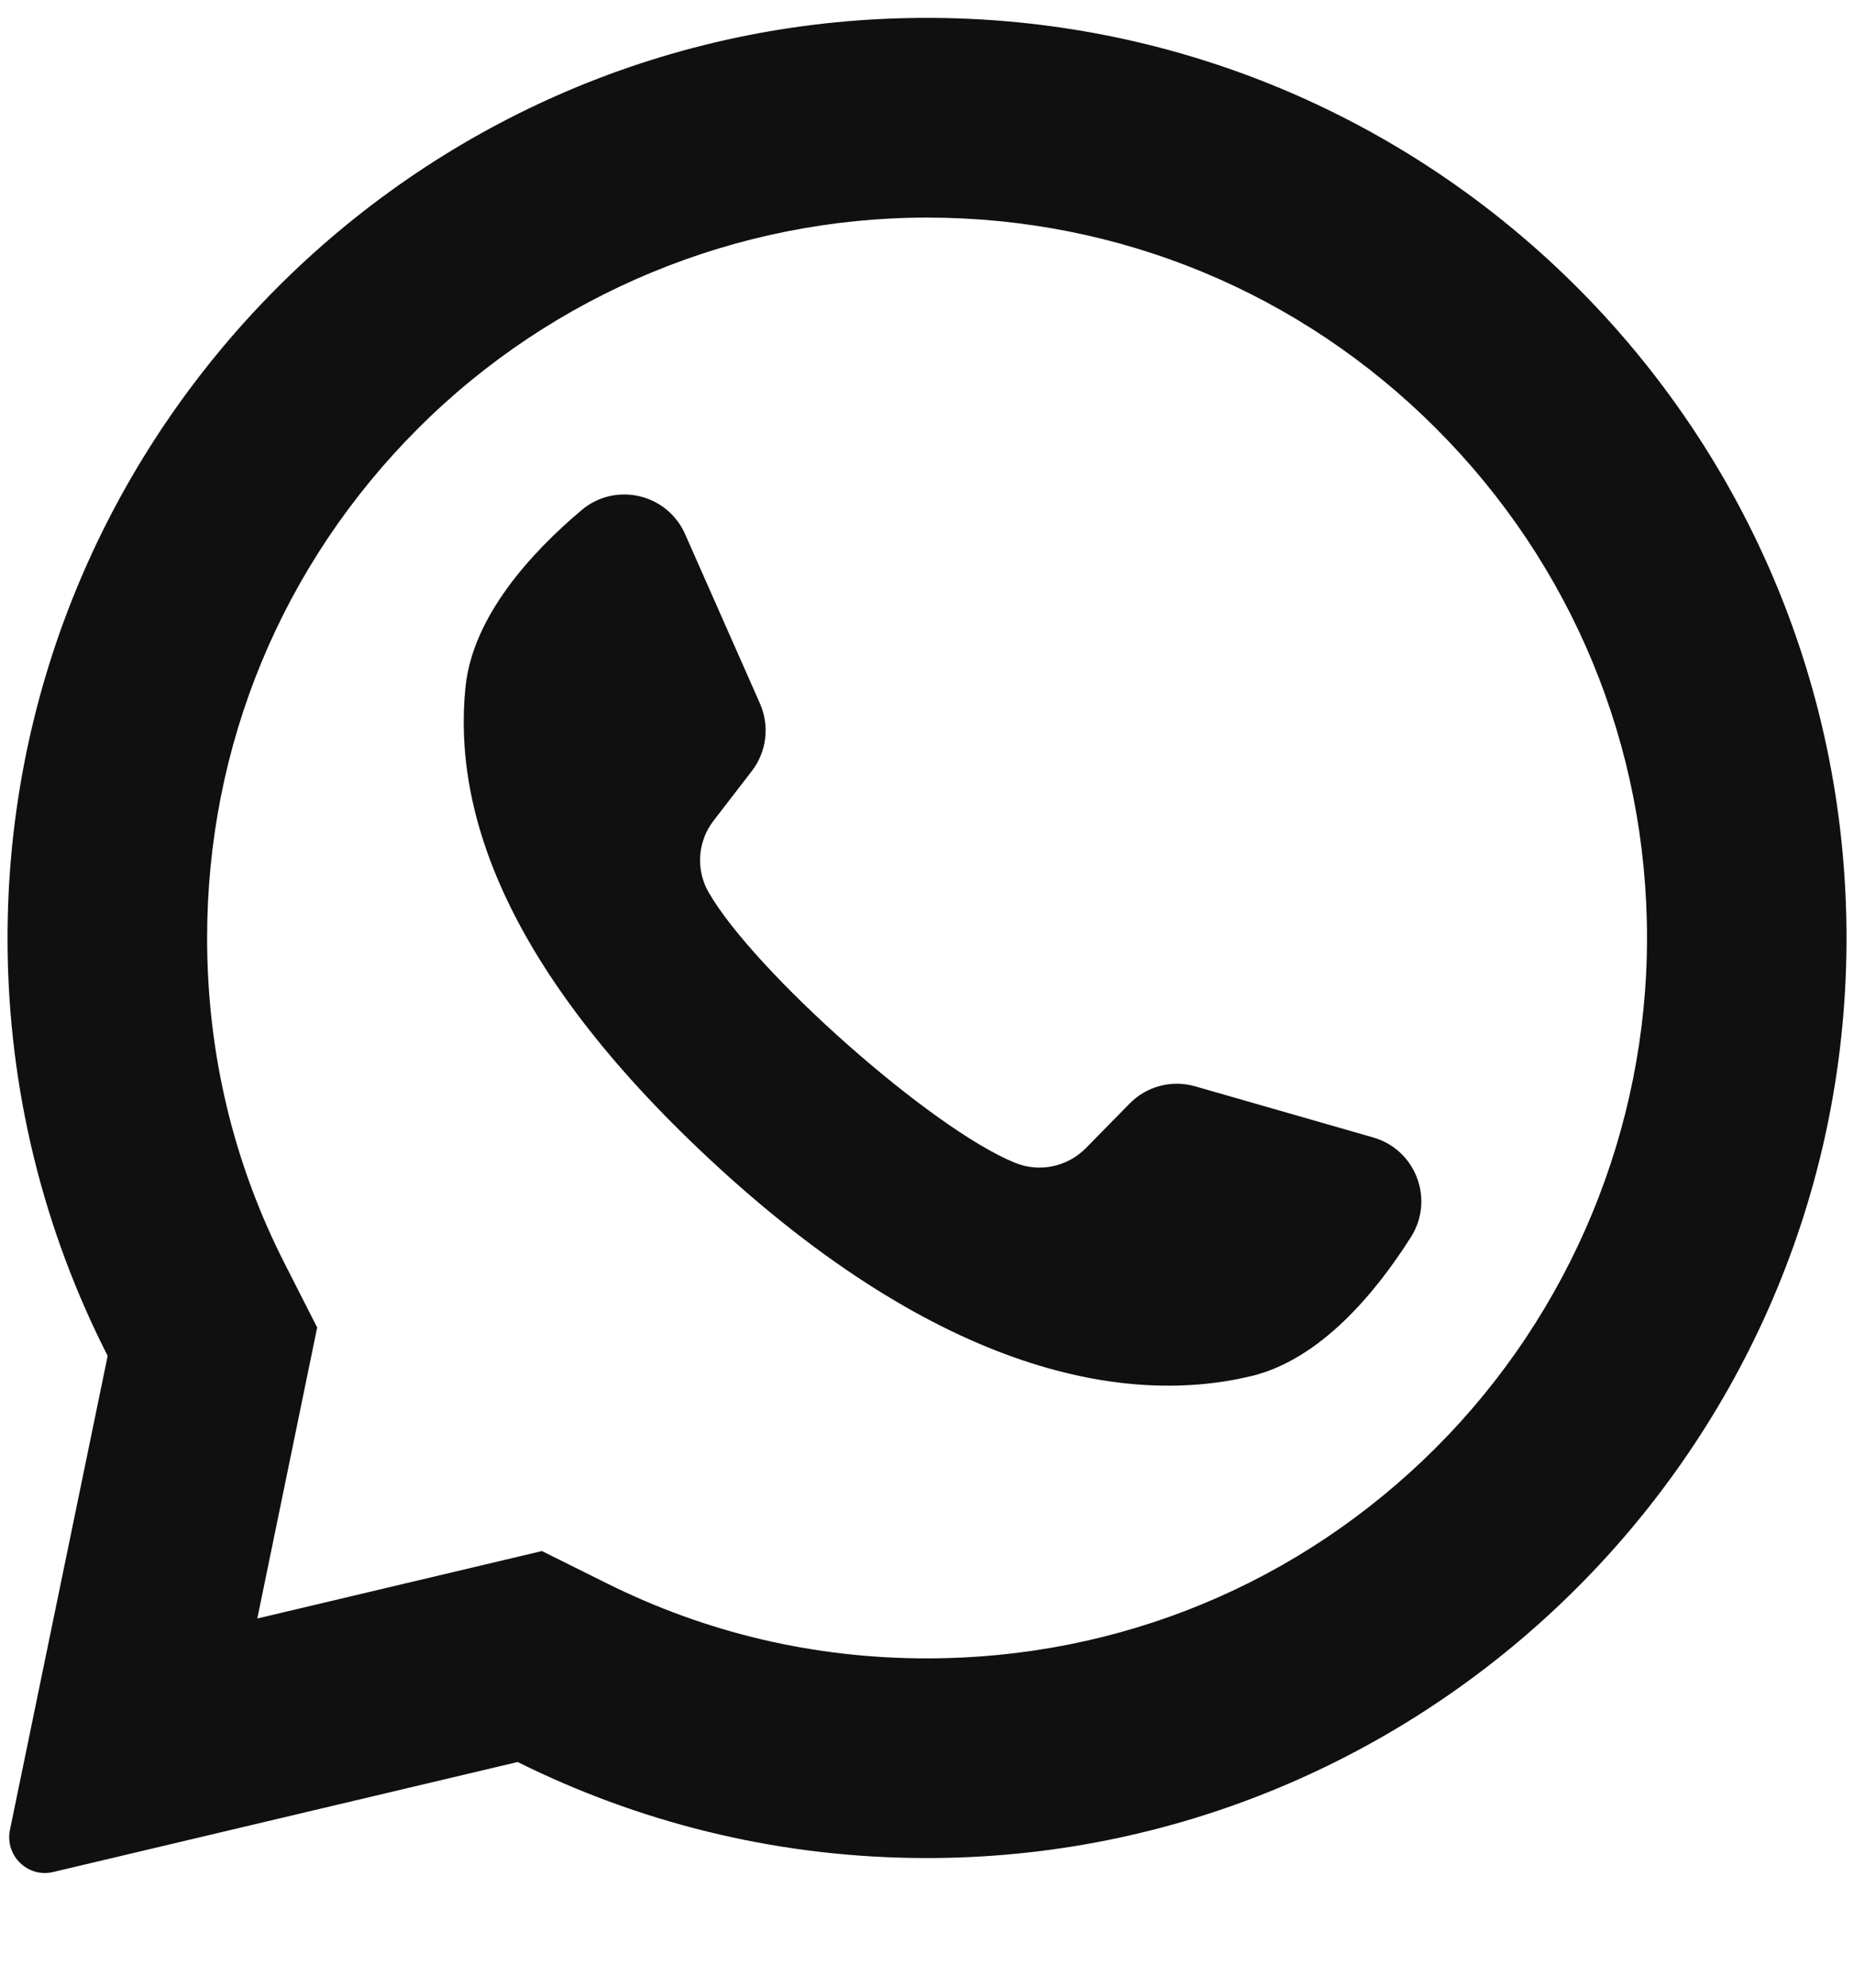 <?xml version="1.0" encoding="UTF-8"?> <svg xmlns="http://www.w3.org/2000/svg" width="14" height="15" viewBox="0 0 14 15" fill="none"><g clip-path="url(#clip0_2003_942)"><path d="M6.661 0.143C2.963 0.319 0.046 3.398 0.057 7.1C0.06 8.227 0.333 9.291 0.813 10.232L0.075 13.81C0.036 14.004 0.21 14.173 0.402 14.127L3.909 13.297C4.81 13.745 5.821 14.005 6.892 14.021C10.671 14.079 13.822 11.078 13.94 7.3C14.066 3.251 10.724 -0.05 6.661 0.143ZM10.845 10.923C9.818 11.95 8.453 12.515 7 12.515C6.15 12.515 5.336 12.324 4.581 11.948L4.092 11.705L1.943 12.214L2.395 10.018L2.155 9.546C1.762 8.779 1.564 7.948 1.564 7.078C1.564 5.626 2.129 4.261 3.156 3.234C4.174 2.216 5.561 1.642 7 1.642C8.453 1.642 9.818 2.207 10.845 3.234C11.871 4.261 12.437 5.626 12.437 7.078C12.437 8.518 11.862 9.905 10.845 10.923Z" fill="#101010"></path><path d="M10.37 8.584L9.025 8.198C8.848 8.147 8.658 8.197 8.529 8.329L8.2 8.664C8.061 8.805 7.851 8.85 7.667 8.776C7.031 8.519 5.693 7.329 5.351 6.734C5.252 6.562 5.268 6.347 5.39 6.191L5.677 5.819C5.789 5.674 5.813 5.478 5.739 5.31L5.173 4.03C5.037 3.724 4.645 3.634 4.39 3.851C4.014 4.168 3.569 4.651 3.515 5.185C3.419 6.127 3.823 7.315 5.352 8.742C7.117 10.389 8.531 10.607 9.451 10.384C9.973 10.258 10.391 9.751 10.654 9.336C10.834 9.053 10.692 8.677 10.37 8.584Z" fill="#101010"></path></g><defs><clipPath id="clip0_2003_942"><rect width="14" height="14" fill="white" transform="translate(0 0.135)"></rect></clipPath></defs></svg> 